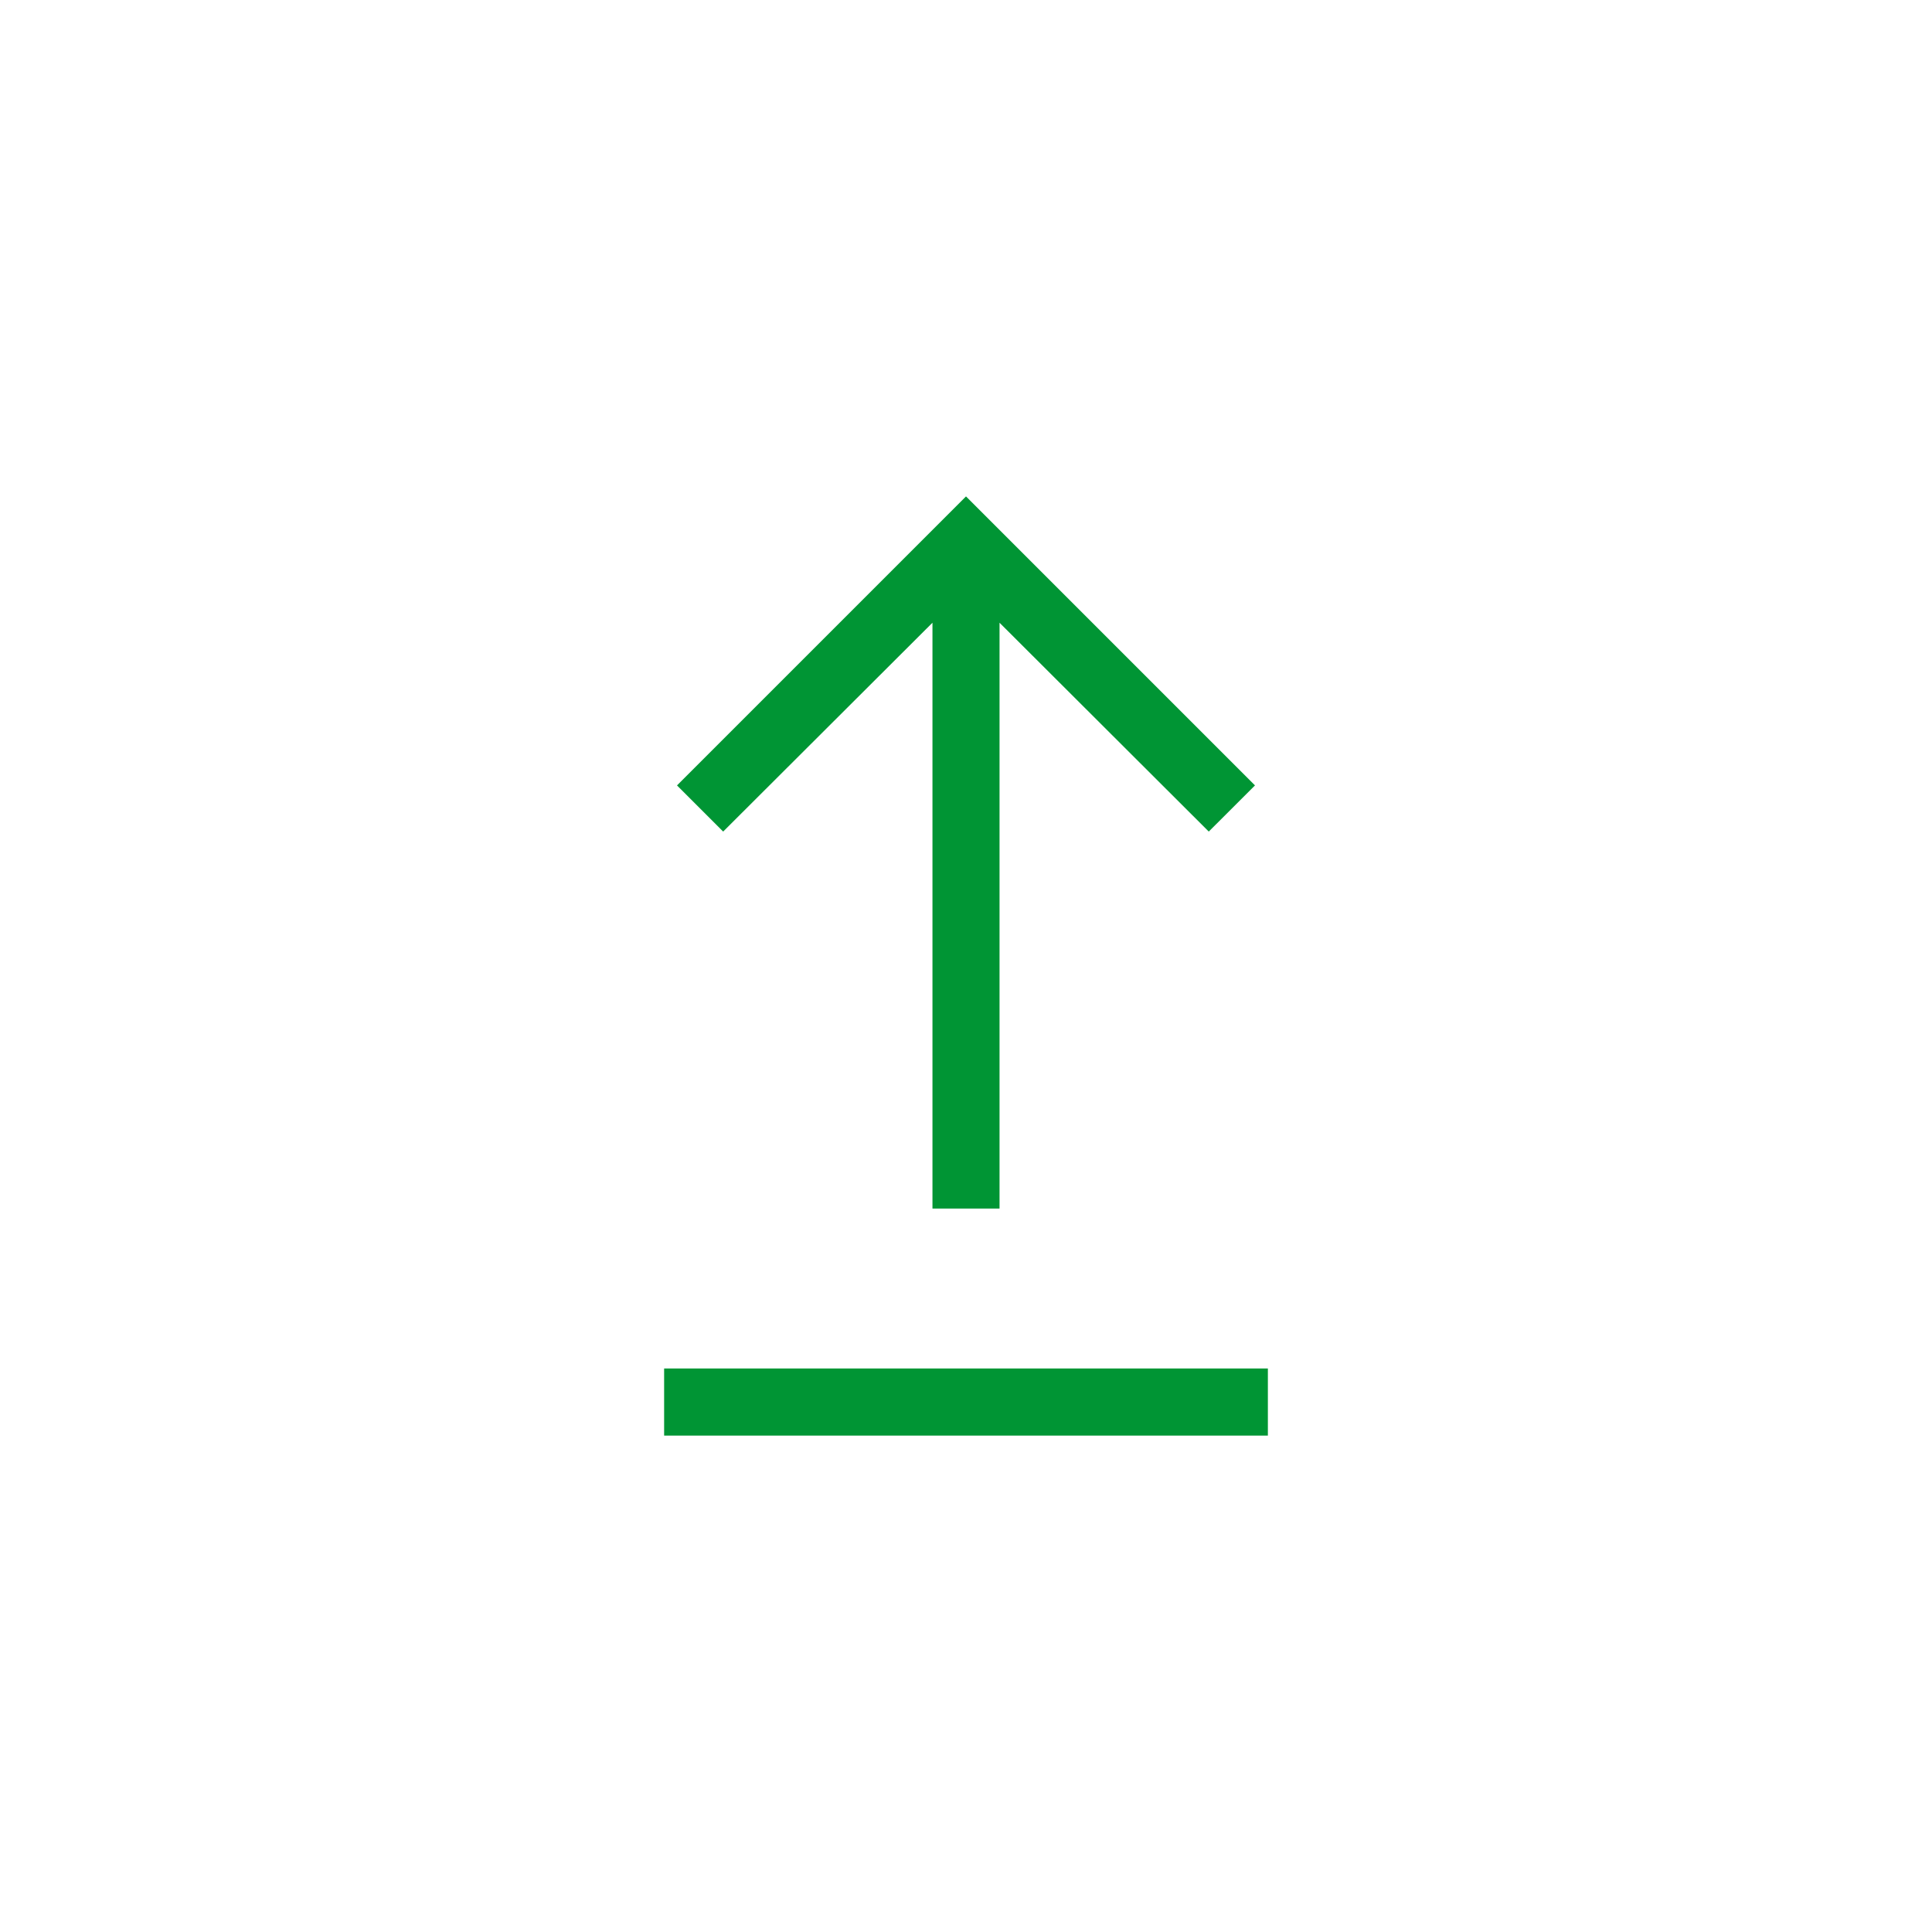 <svg width="120" height="120" viewBox="0 0 120 120" fill="none" xmlns="http://www.w3.org/2000/svg">
<path d="M41.25 89.167V85H78.75V89.167H41.25ZM57.917 75.067V38.679L44.917 51.65L42.05 48.783L60 30.833L77.95 48.783L75.079 51.65L62.083 38.679V75.067H57.917Z" fill="#009534"/>
</svg>
